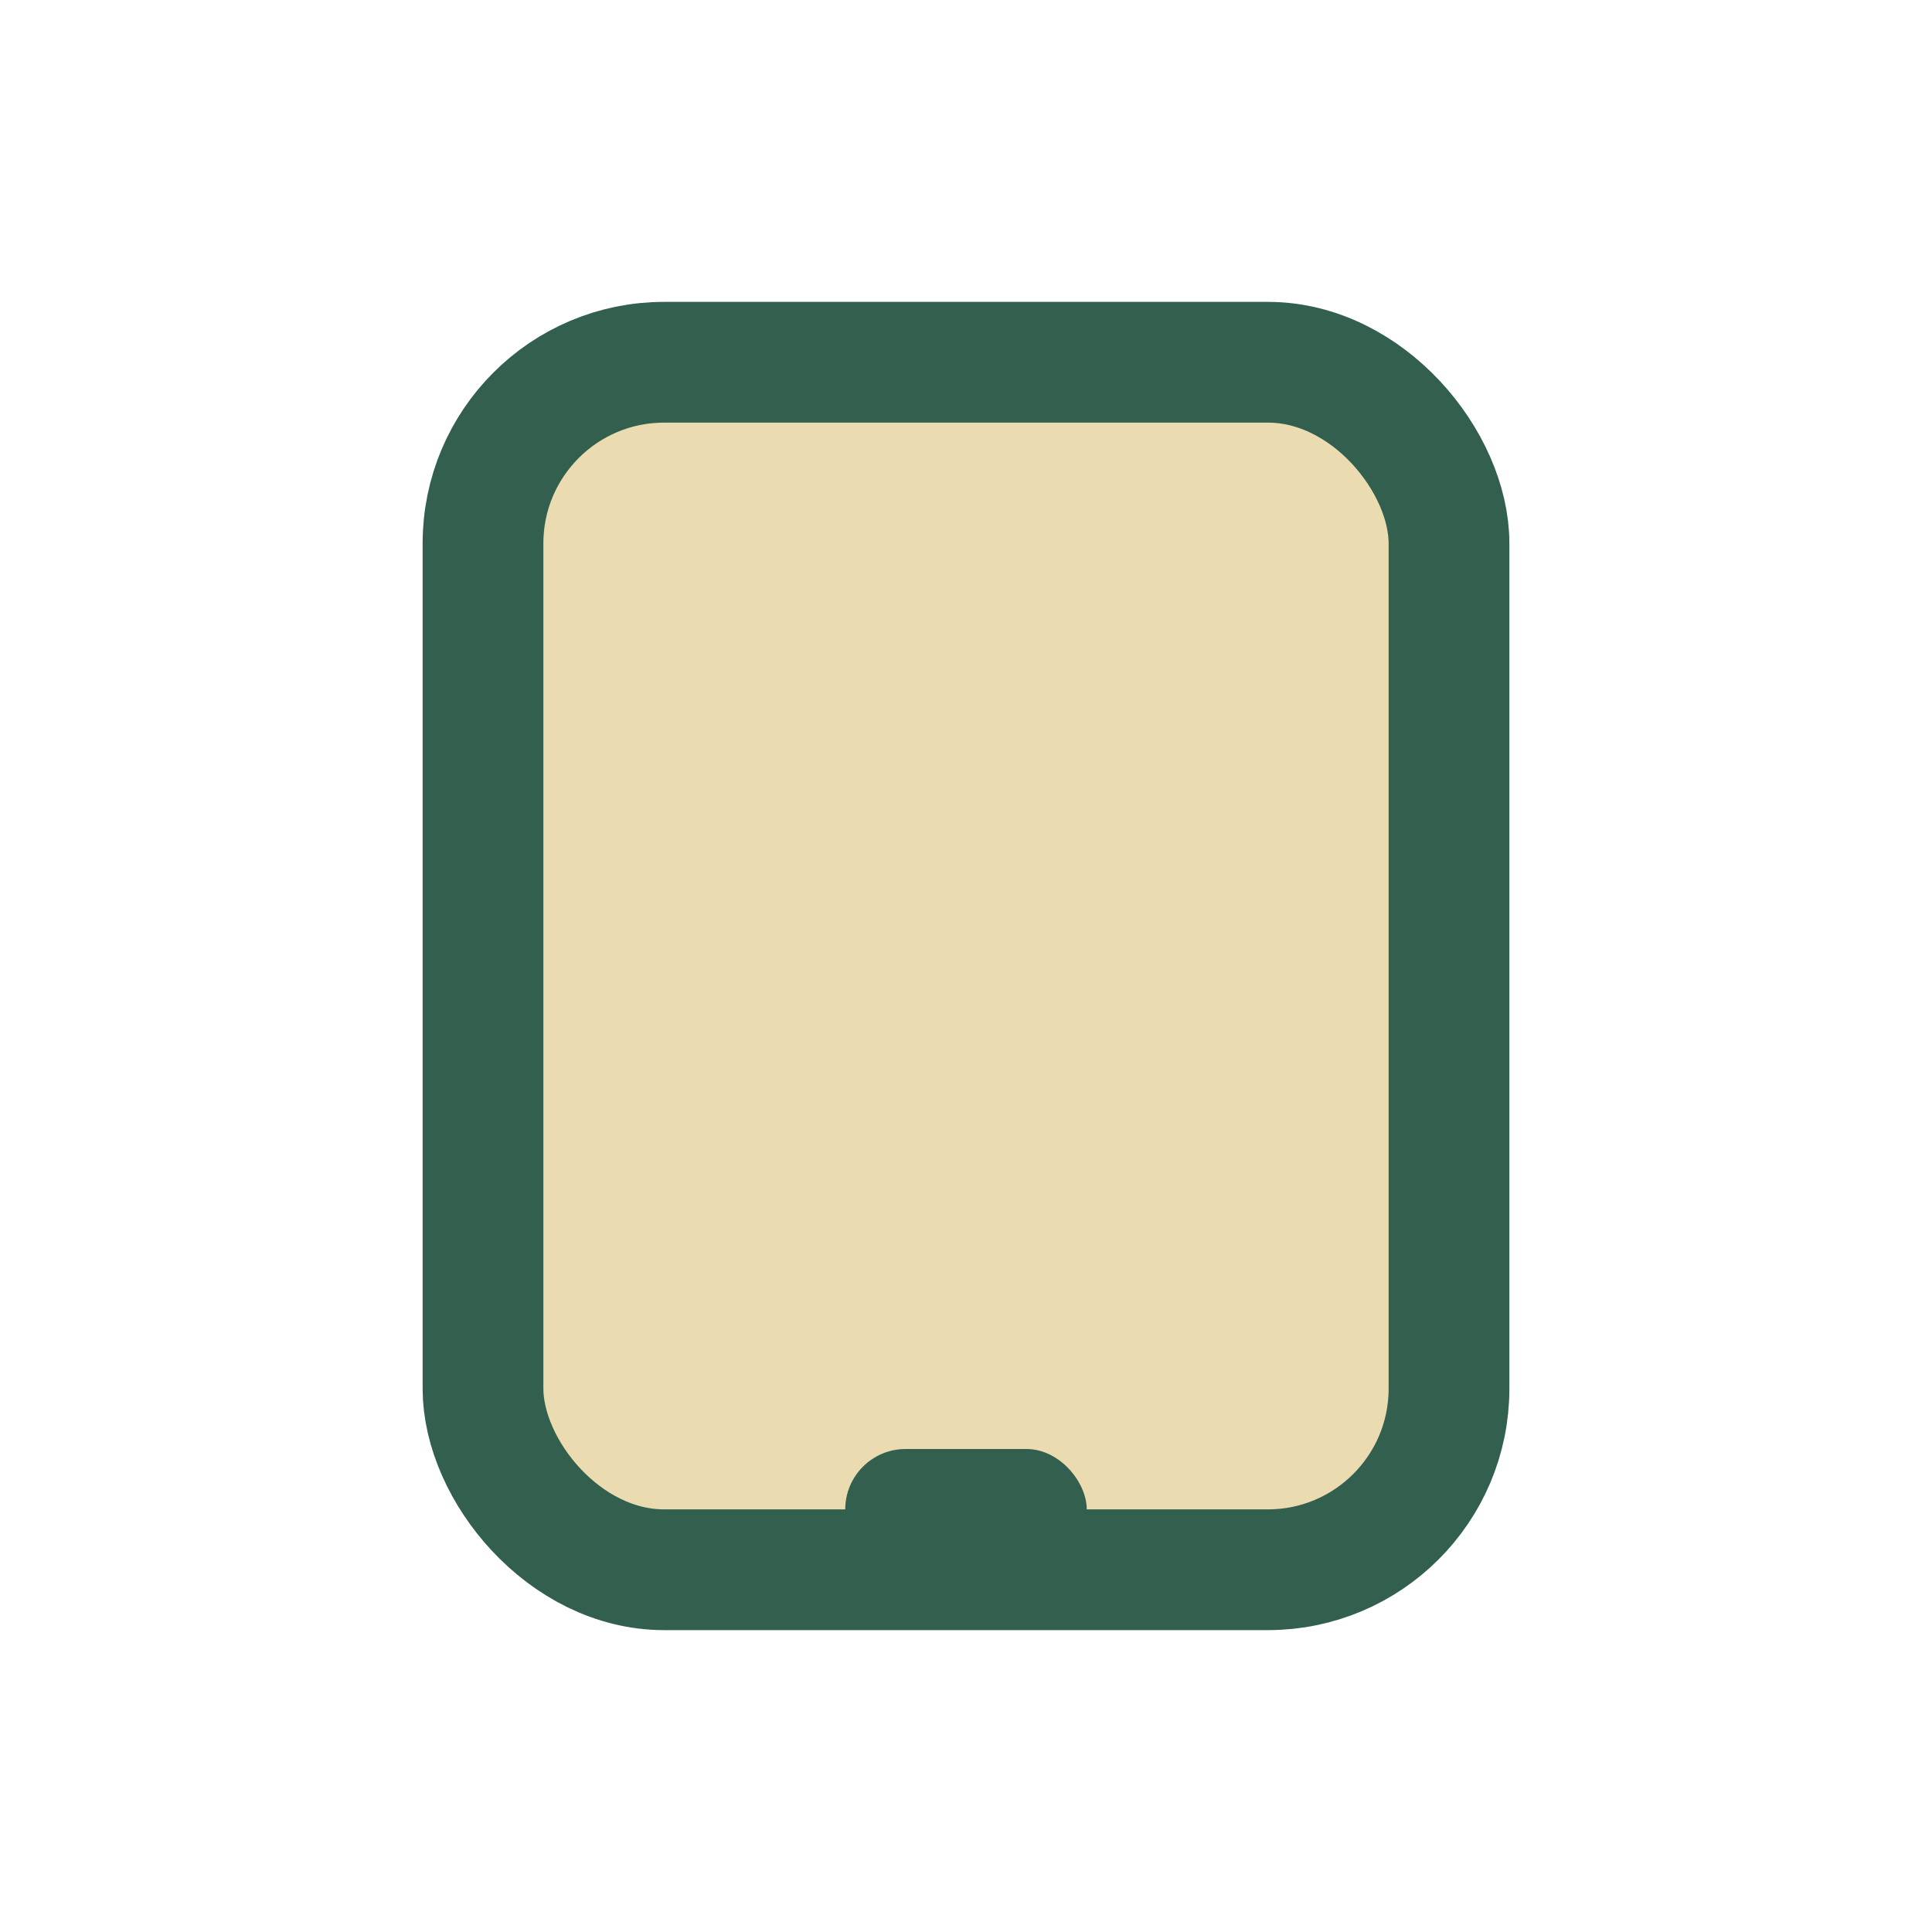 <?xml version="1.0" encoding="UTF-8"?>
<svg xmlns="http://www.w3.org/2000/svg" width="32" height="32" viewBox="0 0 32 32"><rect x="8" y="6" width="16" height="20" rx="3" fill="#EADBB0" stroke="#33604E" stroke-width="2"/><rect x="14" y="24" width="4" height="2" rx="1" fill="#33604E"/></svg>